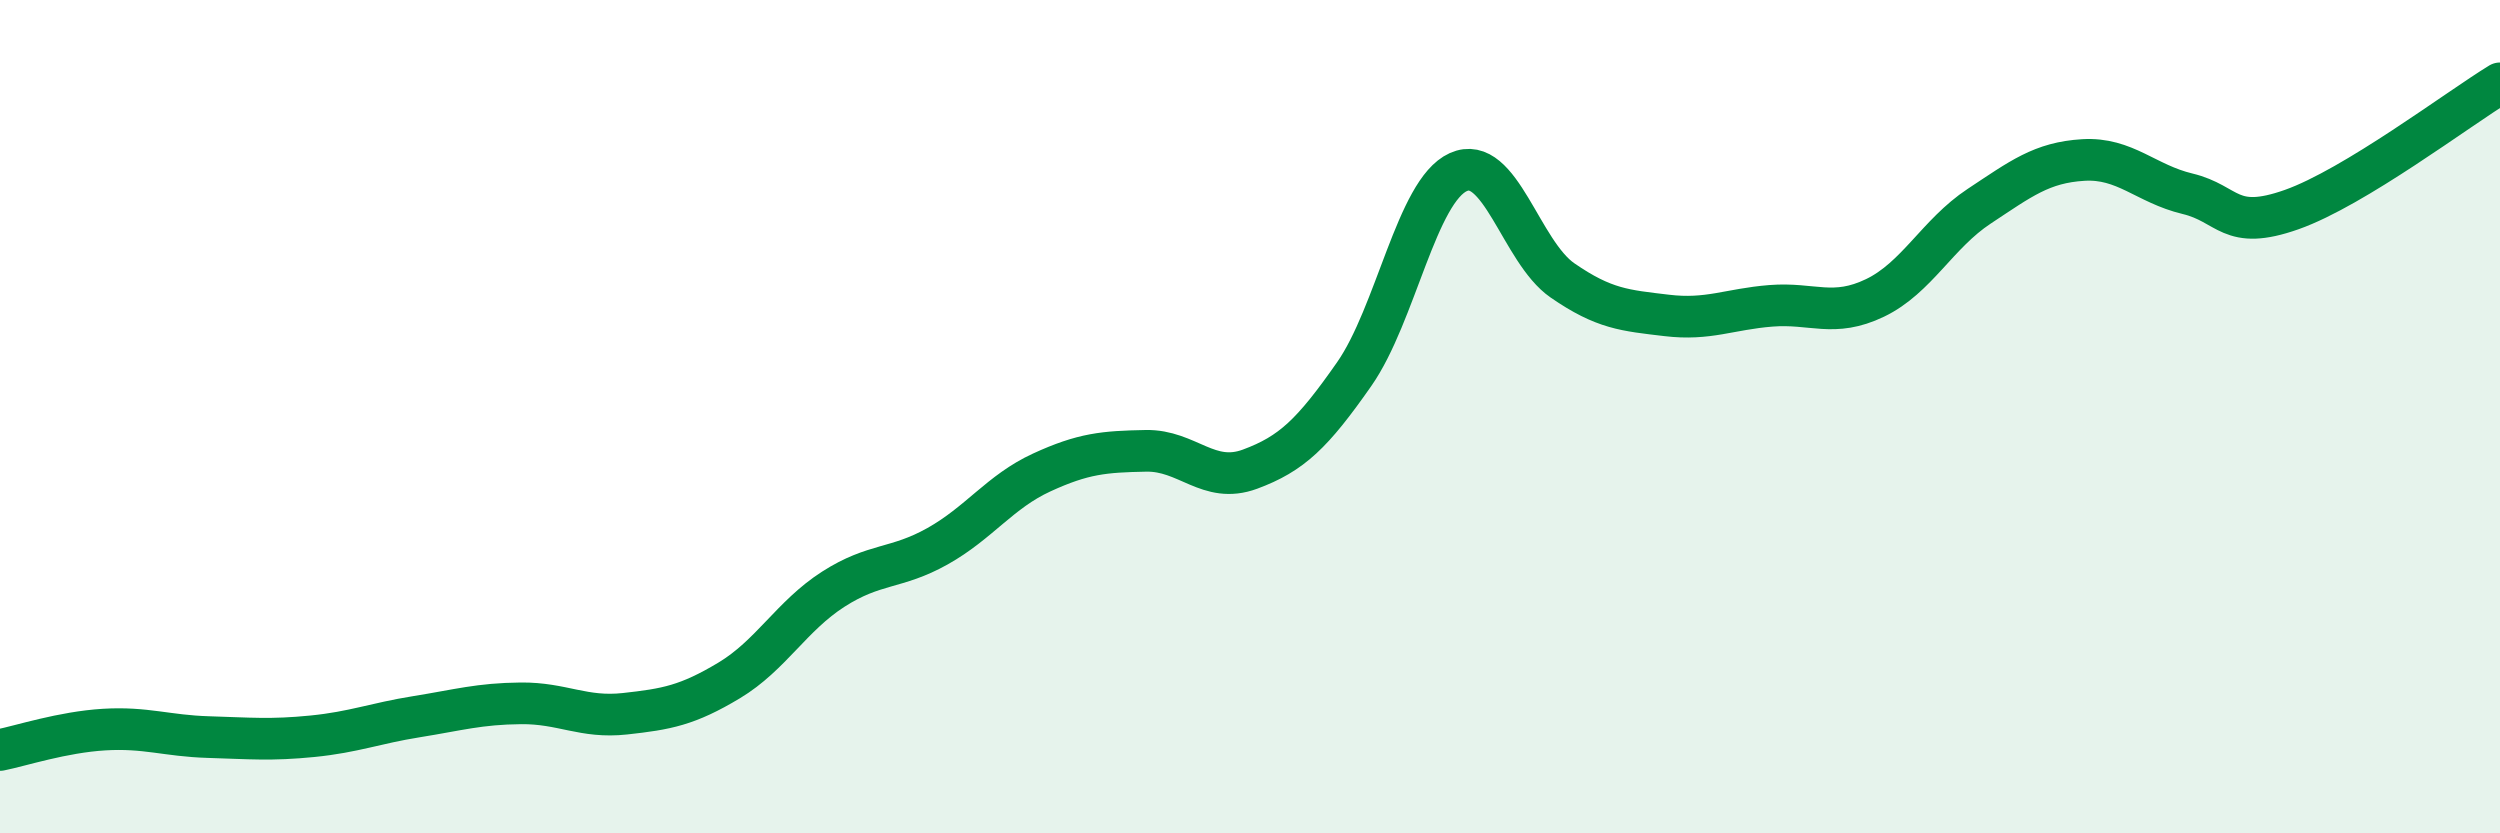 
    <svg width="60" height="20" viewBox="0 0 60 20" xmlns="http://www.w3.org/2000/svg">
      <path
        d="M 0,18 C 0.5,17.9 1.5,17.57 2.5,17.51 C 3.5,17.45 4,17.66 5,17.69 C 6,17.72 6.5,17.77 7.5,17.67 C 8.5,17.57 9,17.36 10,17.2 C 11,17.04 11.5,16.89 12.5,16.88 C 13.5,16.87 14,17.24 15,17.13 C 16,17.02 16.5,16.93 17.5,16.33 C 18.5,15.73 19,14.78 20,14.14 C 21,13.5 21.5,13.67 22.5,13.11 C 23.5,12.55 24,11.8 25,11.34 C 26,10.88 26.5,10.84 27.5,10.82 C 28.5,10.8 29,11.63 30,11.26 C 31,10.89 31.5,10.41 32.5,8.98 C 33.5,7.55 34,4.58 35,4.13 C 36,3.68 36.5,6.04 37.5,6.73 C 38.5,7.42 39,7.45 40,7.57 C 41,7.69 41.5,7.42 42.5,7.34 C 43.5,7.26 44,7.63 45,7.15 C 46,6.67 46.5,5.61 47.5,4.95 C 48.5,4.29 49,3.9 50,3.84 C 51,3.78 51.5,4.41 52.5,4.65 C 53.5,4.89 53.5,5.56 55,5.03 C 56.5,4.5 59,2.61 60,2L60 20L0 20Z"
        fill="#008740"
        opacity="0.1"
        stroke-linecap="round"
        stroke-linejoin="round"
      />
      <path
        d="M 0,18 C 0.5,17.9 1.5,17.57 2.5,17.51 C 3.5,17.45 4,17.66 5,17.69 C 6,17.72 6.5,17.77 7.5,17.67 C 8.5,17.57 9,17.36 10,17.2 C 11,17.04 11.5,16.89 12.5,16.88 C 13.5,16.87 14,17.24 15,17.13 C 16,17.02 16.5,16.93 17.5,16.33 C 18.5,15.73 19,14.78 20,14.14 C 21,13.5 21.5,13.67 22.5,13.11 C 23.5,12.55 24,11.8 25,11.34 C 26,10.88 26.5,10.84 27.5,10.82 C 28.5,10.8 29,11.63 30,11.26 C 31,10.89 31.5,10.41 32.5,8.98 C 33.5,7.55 34,4.58 35,4.13 C 36,3.68 36.5,6.04 37.5,6.73 C 38.5,7.42 39,7.45 40,7.57 C 41,7.69 41.5,7.42 42.5,7.34 C 43.5,7.26 44,7.63 45,7.15 C 46,6.67 46.5,5.61 47.5,4.95 C 48.5,4.29 49,3.9 50,3.84 C 51,3.78 51.5,4.41 52.5,4.65 C 53.5,4.89 53.5,5.56 55,5.03 C 56.5,4.5 59,2.61 60,2"
        stroke="#008740"
        stroke-width="1"
        fill="none"
        stroke-linecap="round"
        stroke-linejoin="round"
      />
    </svg>
  